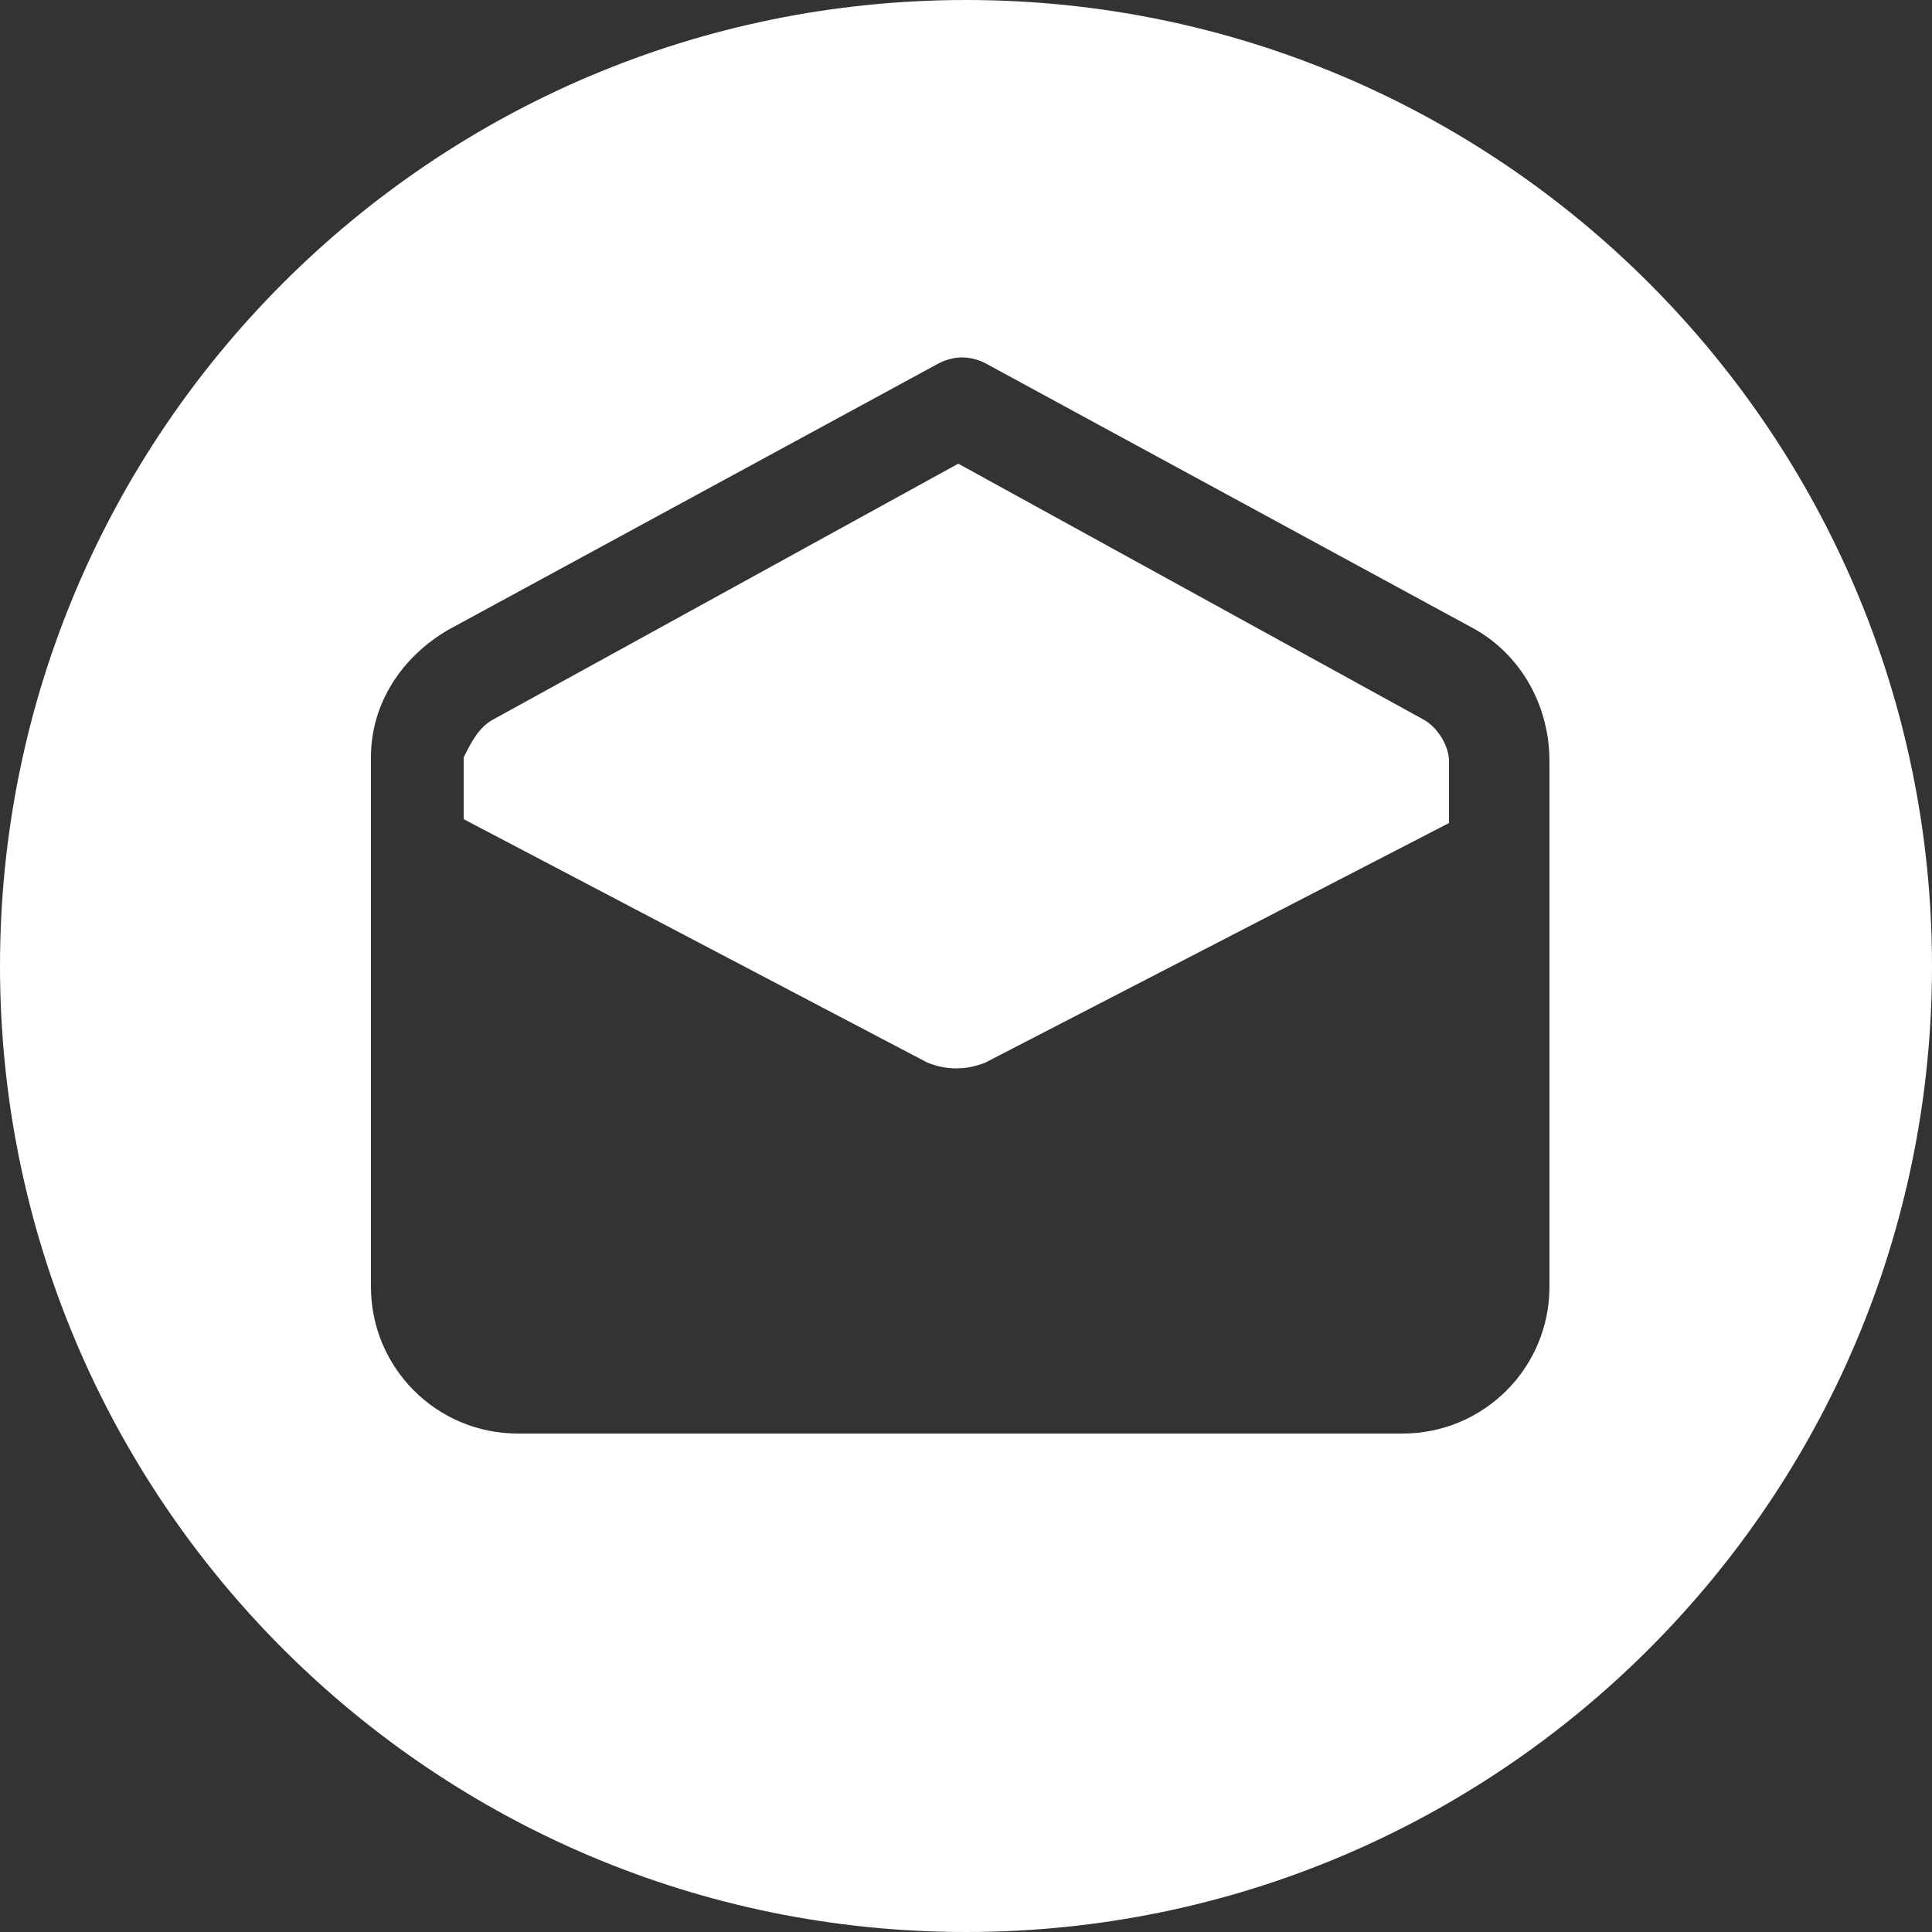<?xml version="1.0" encoding="utf-8"?>
<!-- Generator: Adobe Illustrator 25.2.1, SVG Export Plug-In . SVG Version: 6.00 Build 0)  -->
<svg version="1.1" id="Layer_1" xmlns="http://www.w3.org/2000/svg" xmlns:xlink="http://www.w3.org/1999/xlink" x="0px" y="0px"
	 viewBox="0 0 50 50" style="enable-background:new 0 0 50 50;" xml:space="preserve">
<rect x="0" y="0" width="50" height="50" fill="#333333" stroke="none"/>
<style type="text/css">
	.st0{fill:#FFFFFF;}
</style>
<path class="st0" d="M25,0C11.2,0,0,11.2,0,25s11.2,25,25,25s25-11.2,25-25S38.8,0,25,0z M40.1,33.3c0,2.1-1.7,3.8-3.8,3.8H13.4
	c-2.1,0-3.8-1.7-3.8-3.8V19.6c0-1.4,0.8-2.6,2-3.3l12.7-6.9c0.4-0.2,0.8-0.2,1.2,0l12.7,6.9c1.2,0.7,1.9,2,1.9,3.4V33.3z"/>
<path class="st0" d="M36.8,18.6l-12-6.6l-12,6.6c-0.4,0.2-0.6,0.6-0.8,1v1.6l12,6.3c0.5,0.2,1,0.2,1.5,0l12-6.2v-1.6
	C37.5,19.3,37.2,18.8,36.8,18.6z"/>
</svg>
